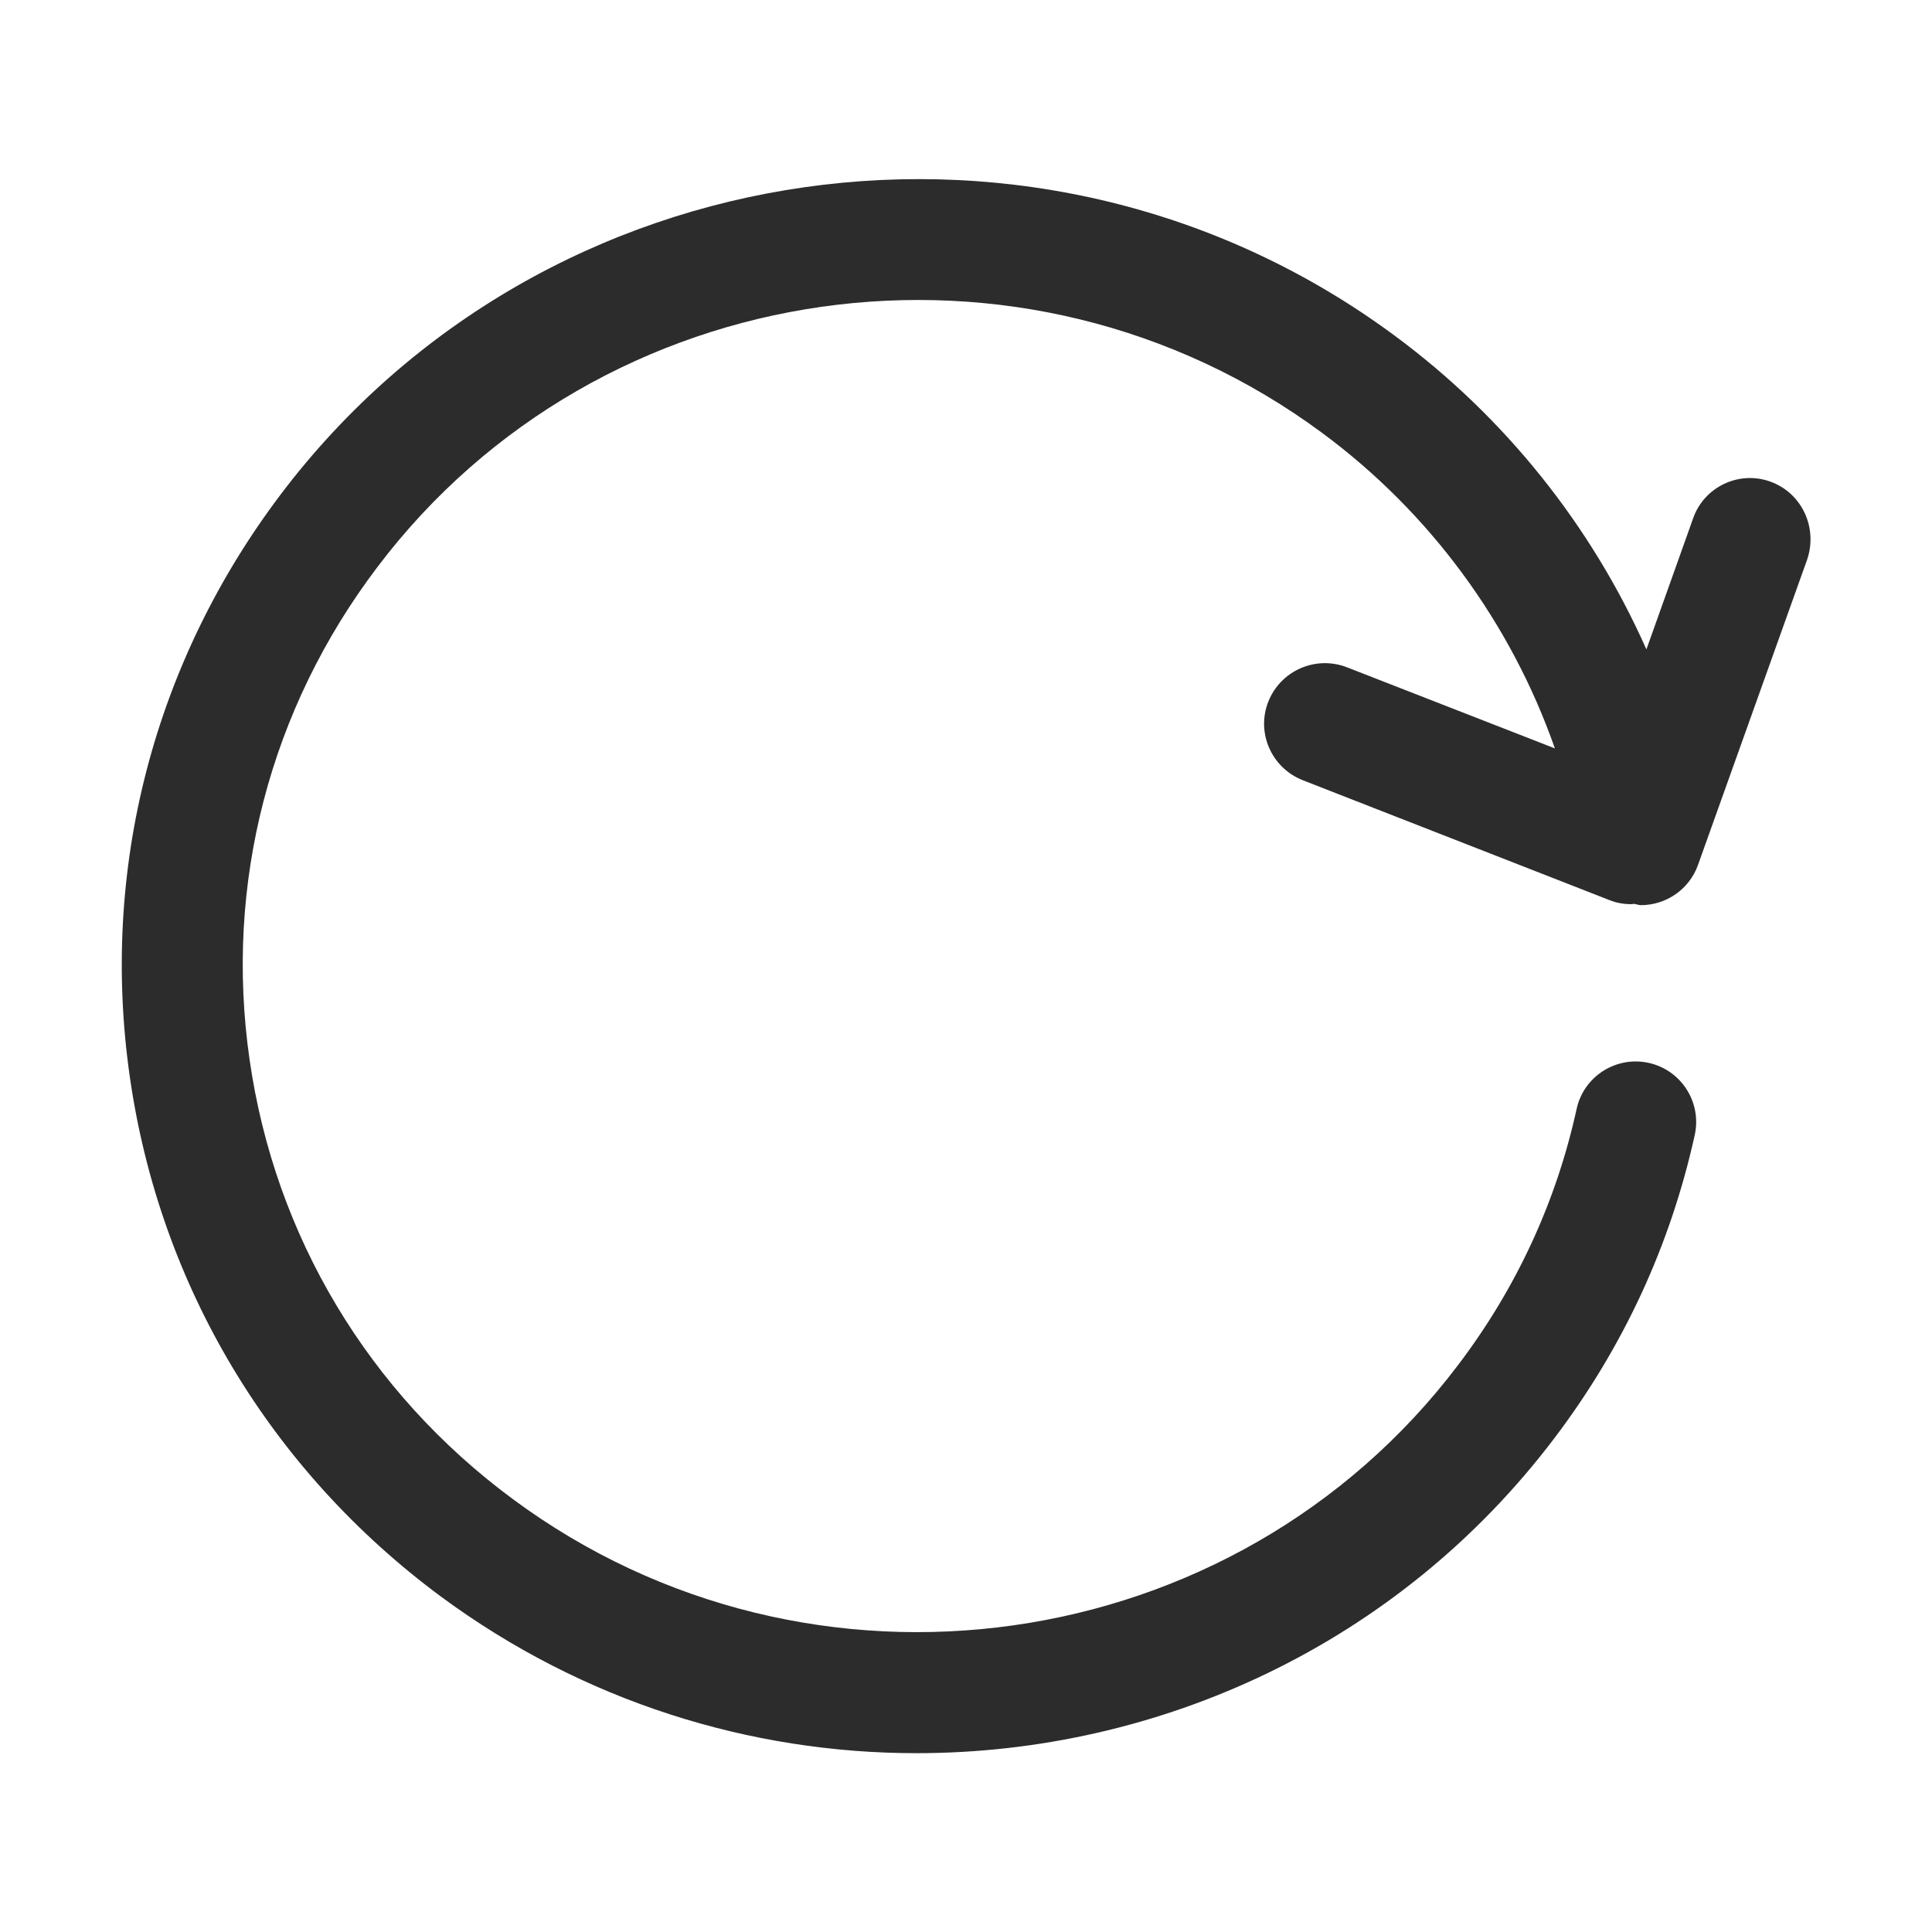 <?xml version="1.0" standalone="no"?><!DOCTYPE svg PUBLIC "-//W3C//DTD SVG 1.1//EN" "http://www.w3.org/Graphics/SVG/1.1/DTD/svg11.dtd"><svg t="1691397898985" class="icon" viewBox="0 0 1024 1024" version="1.1" xmlns="http://www.w3.org/2000/svg" p-id="3385" xmlns:xlink="http://www.w3.org/1999/xlink" width="200" height="200"><path d="M938.337 255.269c-16.685-6.02-35.091 2.752-40.939 19.438l-24.77 69.494c-29.07-65.537-74.998-123.162-133.483-166.338-185.947-137.611-450.849-100.112-590.18 83.943C81.535 350.909 52.98 460.654 68.806 570.743c15.825 110.605 74.482 208.481 164.79 275.395 75.686 55.905 164.273 83.083 252.173 83.083 128.495 0 255.269-57.625 338.008-166.854 36.639-48.336 61.581-102.348 74.482-160.833 3.784-17.373-7.225-34.403-24.426-38.187-17.201-3.784-34.403 7.053-38.187 24.426-10.837 49.368-31.995 95.124-62.957 135.891-118.174 156.017-342.996 187.839-500.905 70.87-76.546-56.593-126.086-139.331-139.503-232.907-13.417-93.06 10.665-185.775 67.774-261.117C318.054 144.492 542.705 112.497 700.785 229.467c57.281 42.315 100.112 100.972 123.334 167.198l-110.261-43.004c-16.513-6.365-35.091 1.72-41.627 18.233-6.537 16.513 1.72 35.091 18.233 41.627l162.381 63.473c3.784 1.548 7.741 2.236 11.697 2.236 0.516 0 1.032-0.172 1.548-0.172 1.204 0.172 2.408 0.688 3.612 0.688 13.245 0 25.63-8.257 30.274-21.33l57.797-161.693C963.623 279.695 955.022 261.289 938.337 255.269z" fill="#2c2c2c" p-id="3386"></path></svg>